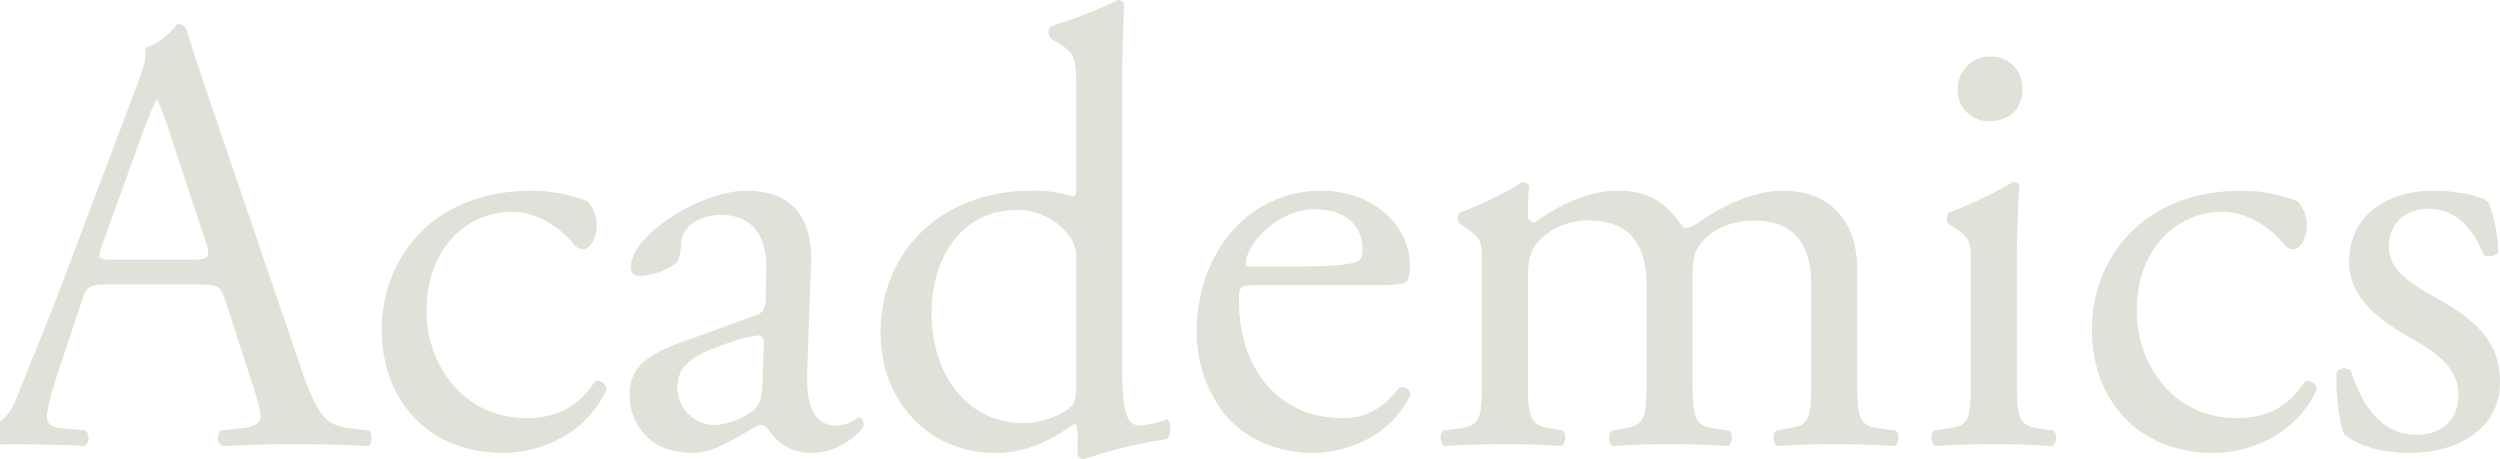 <svg xmlns="http://www.w3.org/2000/svg" width="563.406" height="103.47" viewBox="0 0 563.406 103.47">
  <defs>
    <style>
      .cls-1 {
        fill: #c4c4b5;
        fill-rule: evenodd;
        opacity: 0.51;
      }
    </style>
  </defs>
  <path id="txt_academics.svg" class="cls-1" d="M56.912,5884c1.12,3.36,1.82,5.88,1.82,7.42,0,1.4-1.96,2.24-4.9,2.52l-4.06.42a2.347,2.347,0,0,0,.28,3.5c4.06-.14,9.38-0.42,16.1-0.42,6.3,0,11.2.14,16.94,0.42,0.7-.56.98-2.8,0-3.5l-3.78-.42c-6.02-.7-7.84-2.8-11.9-14.84l-19.18-56.28c-2.1-6.16-4.34-12.6-6.16-18.76a1.983,1.983,0,0,0-2.1-1.26c-1.54,1.82-3.92,4.34-7.28,5.32,0.42,2.24-.42,4.9-2.38,9.94l-14.28,37.8c-5.88,15.68-9.8,24.78-12.32,31.22-1.96,5.04-5.04,6.58-8.4,6.86l-4.62.42c-0.84.7-.56,2.94,0.28,3.5,3.78-.14,8.82-0.42,13.44-0.42,6.58,0.14,10.92.14,14.56,0.42,1.26-.56,1.26-2.8.28-3.5l-4.62-.42c-3.36-.28-4.06-1.12-4.06-2.8,0-1.54.98-5.32,3.08-11.62l4.9-14.7c0.98-2.94,1.82-3.36,5.32-3.36h21.14c4.2,0,4.76.42,5.74,3.5Zm-25.06-55.86a85.328,85.328,0,0,1,3.36-8.26h0.28a92.235,92.235,0,0,1,3.22,8.82l7.56,22.82c1.26,3.78.98,4.34-3.08,4.34H25.972c-3.92,0-4.06-.14-2.94-3.36Zm88.058,12.18c-23.24,0-33.88,16.1-33.88,31.22,0,9.1,3.22,15.96,8.12,20.72s11.76,7.14,19.18,7.14c8.12,0,18.62-3.92,23.38-14.28a2.208,2.208,0,0,0-2.52-1.96c-3.22,4.76-7.42,8.4-15.54,8.4-14.98,0-22.54-13.02-22.54-23.94,0-14.84,9.52-22.54,19.32-22.54,5.74,0,10.92,3.64,14,7.42a2.445,2.445,0,0,0,1.96.98c1.68,0,3.08-2.66,3.08-5.18a7.935,7.935,0,0,0-2.1-5.6A34.916,34.916,0,0,0,119.91,5840.32Zm33.6,34.16c-8.96,3.22-11.62,6.44-11.62,11.9a13.1,13.1,0,0,0,4.34,9.8c2.38,2.1,5.74,3.22,9.8,3.22,3.92,0,7-1.82,10.08-3.5,2.8-1.54,4.48-2.8,5.46-2.8,0.84,0,1.68,1.12,2.24,1.96a11.172,11.172,0,0,0,9.1,4.34c6.86,0,11.76-5.46,11.76-6.16,0-.98-0.42-1.82-0.98-1.82a5.9,5.9,0,0,0-1.82.98,8.044,8.044,0,0,1-3.5.84c-5.46,0-6.72-5.74-6.44-12.18l0.84-24.36c0.42-10.5-4.48-16.38-14.56-16.38-10.22,0-26.04,9.94-26.04,17.22a1.771,1.771,0,0,0,1.96,1.96,15.065,15.065,0,0,0,7.98-2.66c1.12-.84,1.26-2.52,1.4-4.76,0.28-4.34,5.04-6.3,8.96-6.3,8.68,0,10.36,7,10.22,12.18l-0.14,6.44c0,2.1-.28,3.36-2.38,4.06Zm-0.84,10.22c0-5.46,4.06-7.56,12.32-10.36a26.421,26.421,0,0,1,5.74-1.4c0.84,0,1.4.28,1.4,1.82l-0.28,8.26c-0.14,2.94-.14,4.9-1.82,6.58a15.832,15.832,0,0,1-8.54,3.5A8.438,8.438,0,0,1,152.669,5884.7Zm100.239-69.16c0-6.16.28-13.16,0.42-17.36a1.54,1.54,0,0,0-1.4-.84,99.338,99.338,0,0,1-15.12,5.88,2.129,2.129,0,0,0,0,2.8l1.4,0.84c4.2,2.52,4.34,3.36,4.34,11.62v21.14c0,1.12-.14,1.96-0.84,1.96a28.709,28.709,0,0,0-9.38-1.26c-19.04,0-33.88,12.6-33.88,32.2,0,14.7,10.36,26.88,25.9,26.88,6.72,0,11.48-2.24,17.64-6.44h0.56a15.593,15.593,0,0,1,.28,4.34v2.38a1.33,1.33,0,0,0,1.54,1.12,105.253,105.253,0,0,1,18.48-4.48c1.26-.7,1.12-4.2.14-4.48a22.883,22.883,0,0,1-6.02,1.4c-3.92,0-4.06-5.18-4.06-16.24v-61.46Zm-10.36,68.04c0,2.24-.14,4.34-0.98,5.18-2.24,2.24-7,3.92-10.78,3.92-13.72,0-20.86-12.04-20.86-24.78,0-12.18,6.58-23.24,19.32-23.24a14.6,14.6,0,0,1,11.76,5.88,8.2,8.2,0,0,1,1.54,5.46v27.58Zm66.358-21.98c5.88,0,7.84-.14,8.26-0.98a8.651,8.651,0,0,0,.56-3.64c0-8.4-7.84-16.66-19.88-16.66-16.8,0-28.139,14.42-28.139,31.64a29.73,29.73,0,0,0,5.879,18.2c4.06,5.32,11.2,9.24,20.3,9.24,7.28,0,17.36-3.5,21.98-13.02a1.851,1.851,0,0,0-2.52-1.68c-4.34,5.46-8.26,6.86-12.88,6.86-14.98,0-23.24-12.04-23.24-26.18,0-3.5.14-3.78,3.78-3.78h25.9Zm-27.16-4.2c-0.98,0-.98-0.42-0.98-0.7,0.14-4.62,7.28-12.18,15.54-12.18,8.12,0,10.78,4.9,10.78,8.82,0,1.82-.42,2.38-0.84,2.66-1.12.84-4.2,1.4-14.56,1.4h-9.94Zm126.42,24.36c0,10.08-.14,11.34-5.32,12.18l-2.52.42c-0.98.7-.7,3.08,0.28,3.5,3.92-.28,7.7-0.42,12.74-0.42,4.9,0,8.959.14,13.579,0.42,0.981-.42,1.261-2.8.281-3.5l-3.36-.42c-5.04-.7-5.32-2.1-5.32-12.18v-24.08c0-9.66-5.46-17.36-16.66-17.36-6.58,0-13.44,3.22-19.04,7.14-1.26.84-2.24,1.4-3.5,1.12-3.92-5.74-7.84-8.26-14.84-8.26-6.72,0-13.3,3.36-18.62,7.14a1.469,1.469,0,0,1-1.54-1.54c0-1.26,0-3.36.28-6.58a1.634,1.634,0,0,0-1.54-.98c-2.8,2.1-10.78,5.74-14,6.86a1.914,1.914,0,0,0-.14,2.52l1.26,0.84c3.78,2.52,3.78,3.22,3.78,8.68v24.5c0,10.08-.14,11.48-5.32,12.18l-3.36.42c-0.98.7-.7,3.08,0.28,3.5,4.34-.28,8.54-0.42,13.58-0.42,4.9,0,8.96.14,12.74,0.42,0.98-.42,1.26-2.8.28-3.5l-2.52-.42c-5.04-.84-5.32-2.1-5.32-12.18v-21.7c0-4.48.7-6.3,2.1-7.98a15,15,0,0,1,11.76-5.04c8.68,0,12.88,5.04,12.88,14.42v20.3c0,10.08-.14,11.34-5.32,12.18l-2.52.42c-0.98.7-.7,3.08,0.28,3.5,3.92-.28,7.7-0.42,12.74-0.42,4.9,0,8.96.14,13.16,0.42,0.98-.42,1.26-2.8.28-3.5l-2.94-.42c-5.04-.7-5.32-2.1-5.32-12.18v-21.42c0-4.9.42-6.3,2.1-8.4,1.96-2.52,6.3-4.9,11.62-4.9,8.82,0,13.02,4.9,13.02,14.42v20.3Zm35.978,0c0,10.08-.14,11.48-5.32,12.18l-2.94.42c-0.98.7-.7,3.08,0.28,3.5,3.92-.28,8.12-0.42,13.16-0.42,4.9,0,8.96.14,13.16,0.42,0.98-.42,1.26-2.8.28-3.5l-2.94-.42c-5.04-.7-5.32-2.1-5.32-12.18v-25.2c0-5.74.28-12.46,0.56-17.36a1.294,1.294,0,0,0-1.4-.84,96.176,96.176,0,0,1-14.42,6.86,1.914,1.914,0,0,0-.14,2.52l1.26,0.84c3.78,2.52,3.78,3.22,3.78,8.68v24.5Zm4.62-71.68a7.277,7.277,0,0,0-7.56,7.56,6.88,6.88,0,0,0,7.14,7c3.92,0,7.42-2.24,7.42-7.28A7,7,0,0,0,448.764,5810.08Zm56.558,30.24c-23.239,0-33.879,16.1-33.879,31.22,0,9.1,3.22,15.96,8.12,20.72s11.759,7.14,19.179,7.14c8.12,0,18.62-3.92,23.38-14.28a2.208,2.208,0,0,0-2.52-1.96c-3.22,4.76-7.42,8.4-15.54,8.4-14.979,0-22.539-13.02-22.539-23.94,0-14.84,9.519-22.54,19.319-22.54,5.74,0,10.92,3.64,14,7.42a2.445,2.445,0,0,0,1.96.98c1.68,0,3.08-2.66,3.08-5.18a7.935,7.935,0,0,0-2.1-5.6A34.916,34.916,0,0,0,505.322,5840.32Zm43.12,0c-10.64,0-19.04,5.74-19.04,15.96,0,7.7,5.74,12.6,13.86,17.22,5.18,2.94,10.78,6.44,10.78,12.88,0,6.02-4.34,8.96-9.38,8.96-7.98,0-12.46-6.72-14.84-14.42a2.377,2.377,0,0,0-3.22.14c-0.28,4.62.56,11.48,1.68,14.14,3.5,2.8,8.4,4.2,14.98,4.2,10.36,0,20.16-5.32,20.16-15.96,0-9.94-6.86-14.7-14.28-18.9-4.9-2.8-10.78-5.88-10.78-11.62,0-5.04,3.5-8.54,8.96-8.54,5.74,0,9.94,4.06,12.32,10.22,0.7,0.84,2.8.56,3.36-.42a32.7,32.7,0,0,0-2.24-11.34C559.5,5841.72,554.322,5840.32,548.442,5840.32Z" transform="translate(0 -5797.34)"/>
</svg>
